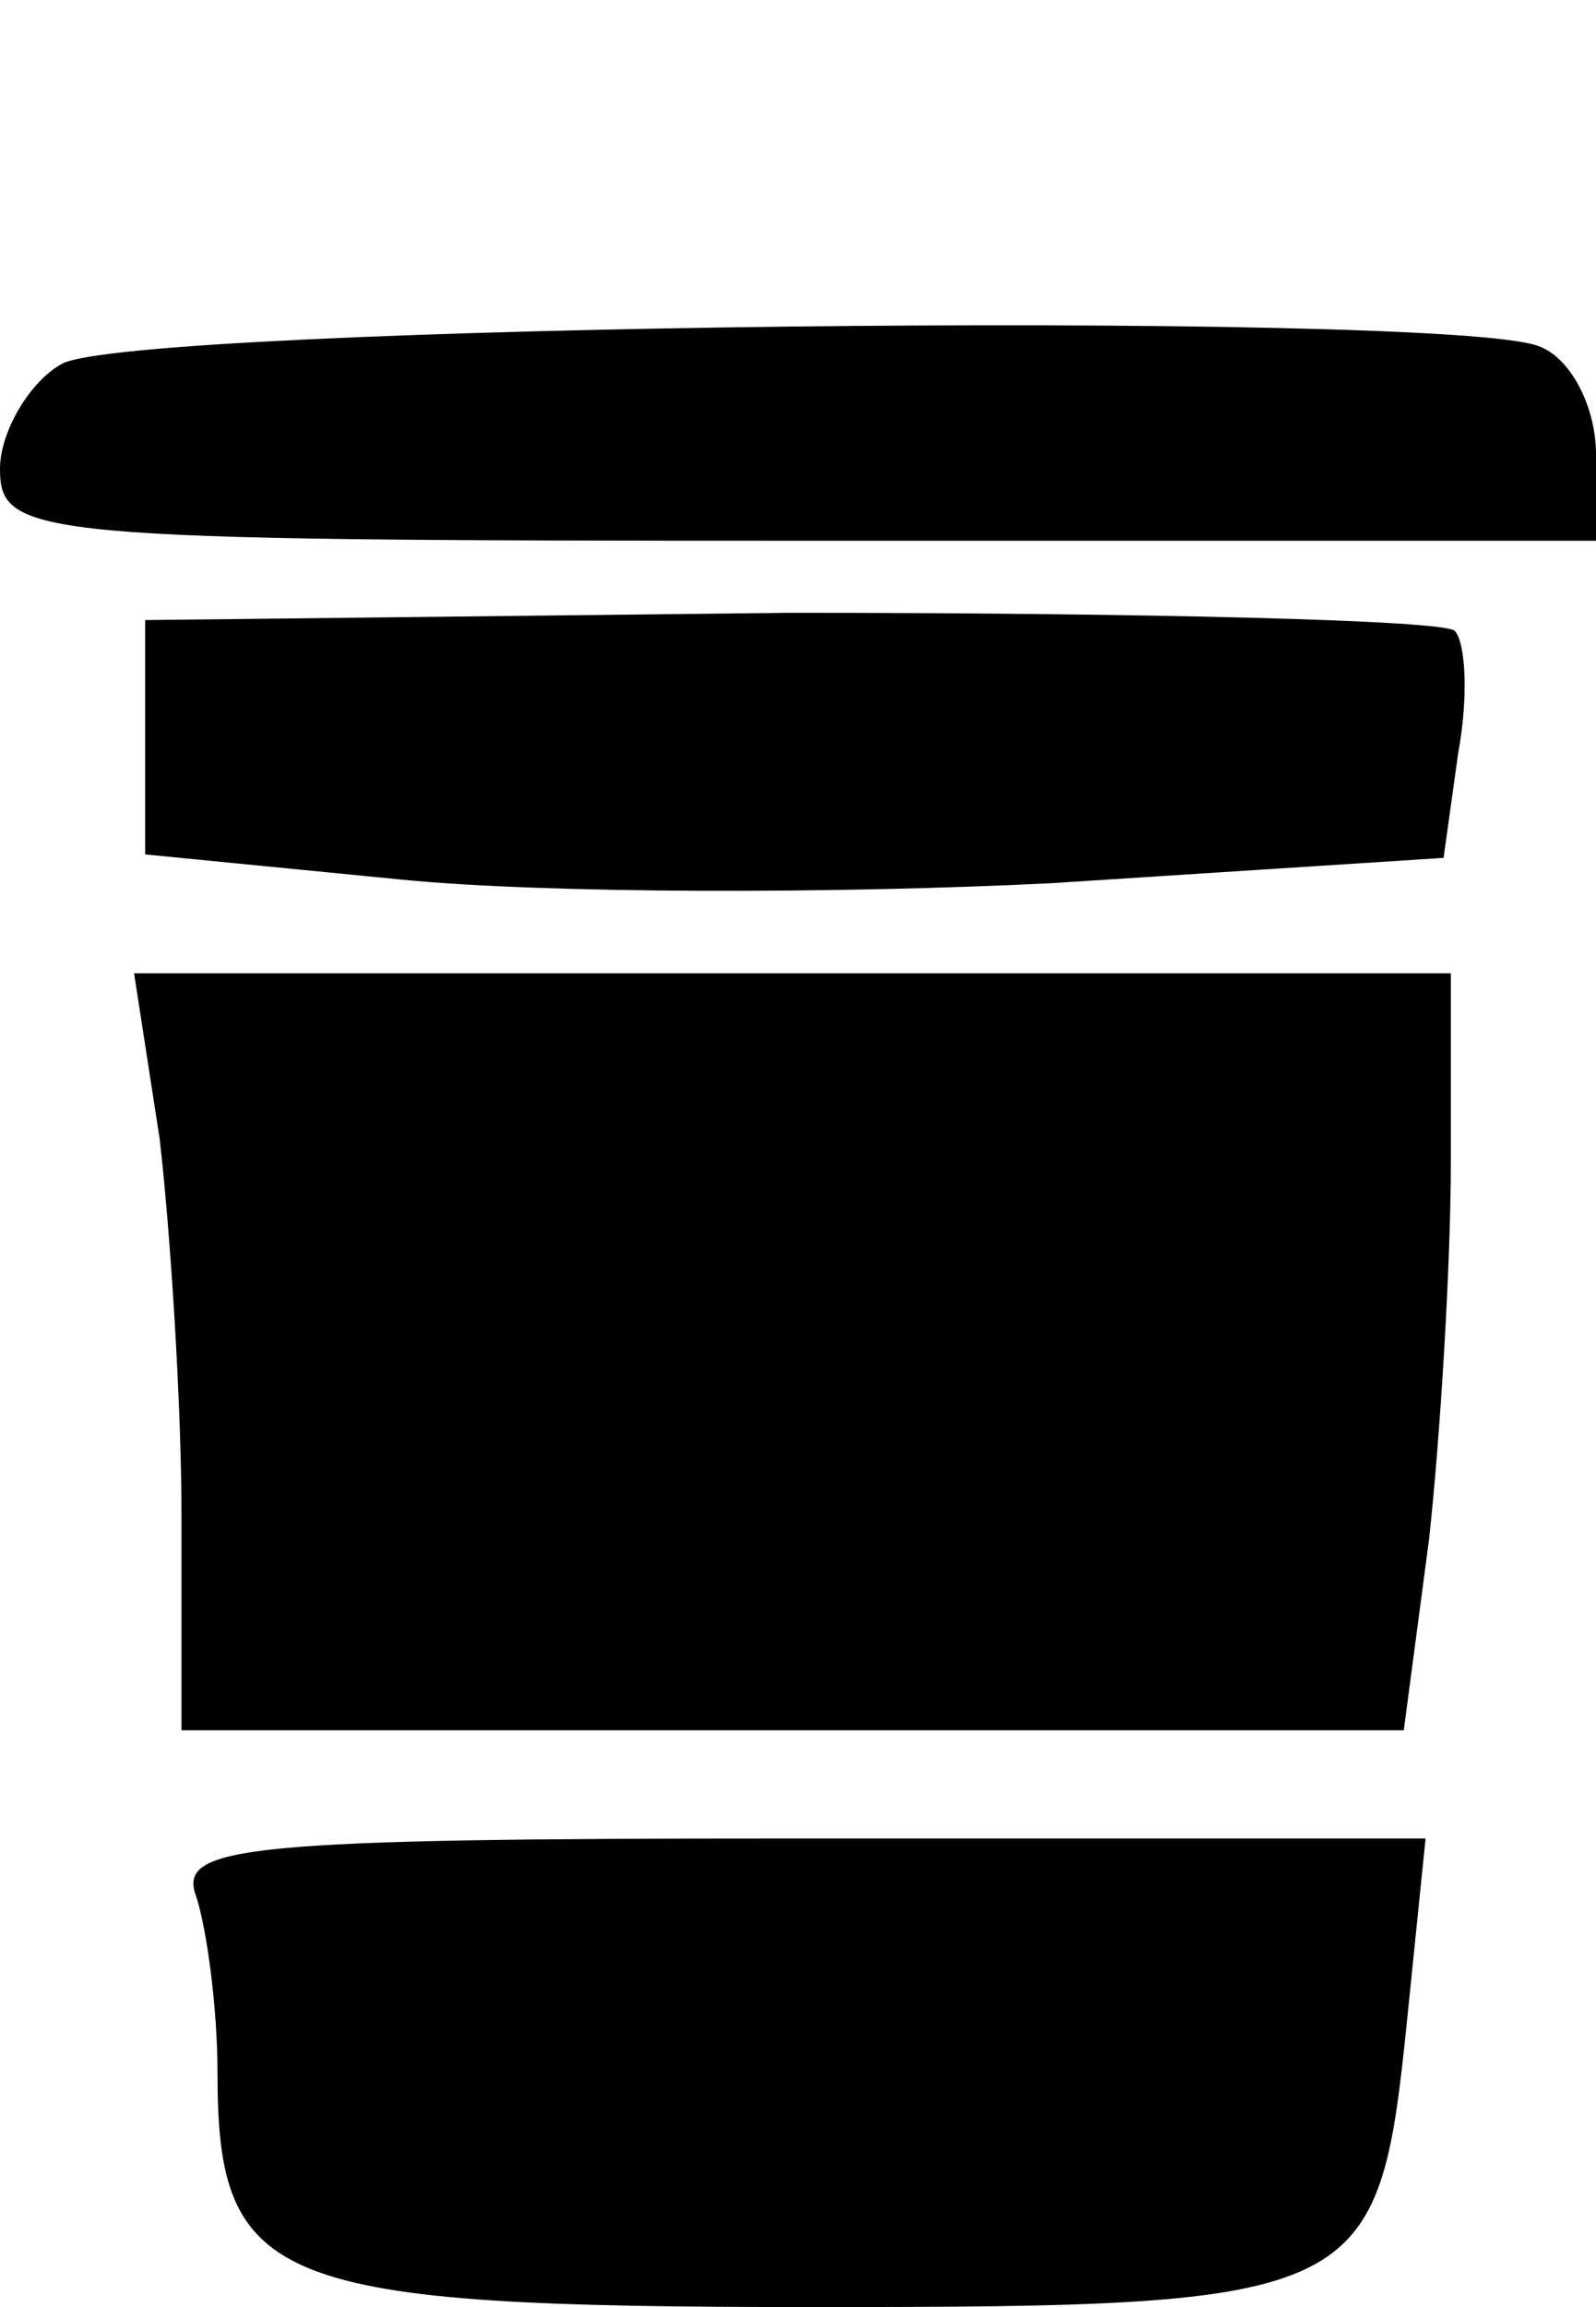 <svg xmlns="http://www.w3.org/2000/svg" xmlns:xlink="http://www.w3.org/1999/xlink" width="18px" height="26px" viewBox="0 0 18 26" version="1.1">
<g id="surface1">
<path style=" stroke:none;fill-rule:nonzero;fill:black;fill-opacity:1;" d="M 0.695 4.102 C 0.328 4.305 0 4.875 0 5.281 C 0 6.055 0.367 6.094 9 6.094 L 18 6.094 L 18 5.117 C 18 4.59 17.715 4.023 17.344 3.898 C 16.242 3.492 1.473 3.656 0.695 4.102 Z M 0.695 4.102 "/>
<path style=" stroke:none;fill-rule:nonzero;fill:black;fill-opacity:1;" d="M 1.637 8.328 L 1.637 9.629 L 4.539 9.914 C 6.176 10.074 9.449 10.074 11.863 9.953 L 16.281 9.668 L 16.445 8.492 C 16.566 7.84 16.527 7.23 16.406 7.109 C 16.281 6.988 12.926 6.906 8.918 6.906 L 1.637 6.988 Z M 1.637 8.328 "/>
<path style=" stroke:none;fill-rule:nonzero;fill:black;fill-opacity:1;" d="M 1.801 12.836 C 1.922 13.895 2.047 15.805 2.047 17.102 L 2.047 19.5 L 15.832 19.5 L 16.117 17.348 C 16.242 16.211 16.363 14.258 16.363 13.082 L 16.363 10.969 L 1.512 10.969 Z M 1.801 12.836 "/>
<path style=" stroke:none;fill-rule:nonzero;fill:black;fill-opacity:1;" d="M 2.211 21.367 C 2.332 21.734 2.453 22.629 2.453 23.359 C 2.453 25.758 3.066 26 9.164 26 C 15.422 26 15.547 25.918 15.871 22.75 L 16.078 20.719 L 9 20.719 C 2.742 20.719 2.004 20.801 2.211 21.367 Z M 2.211 21.367 "/>
</g>
</svg>

